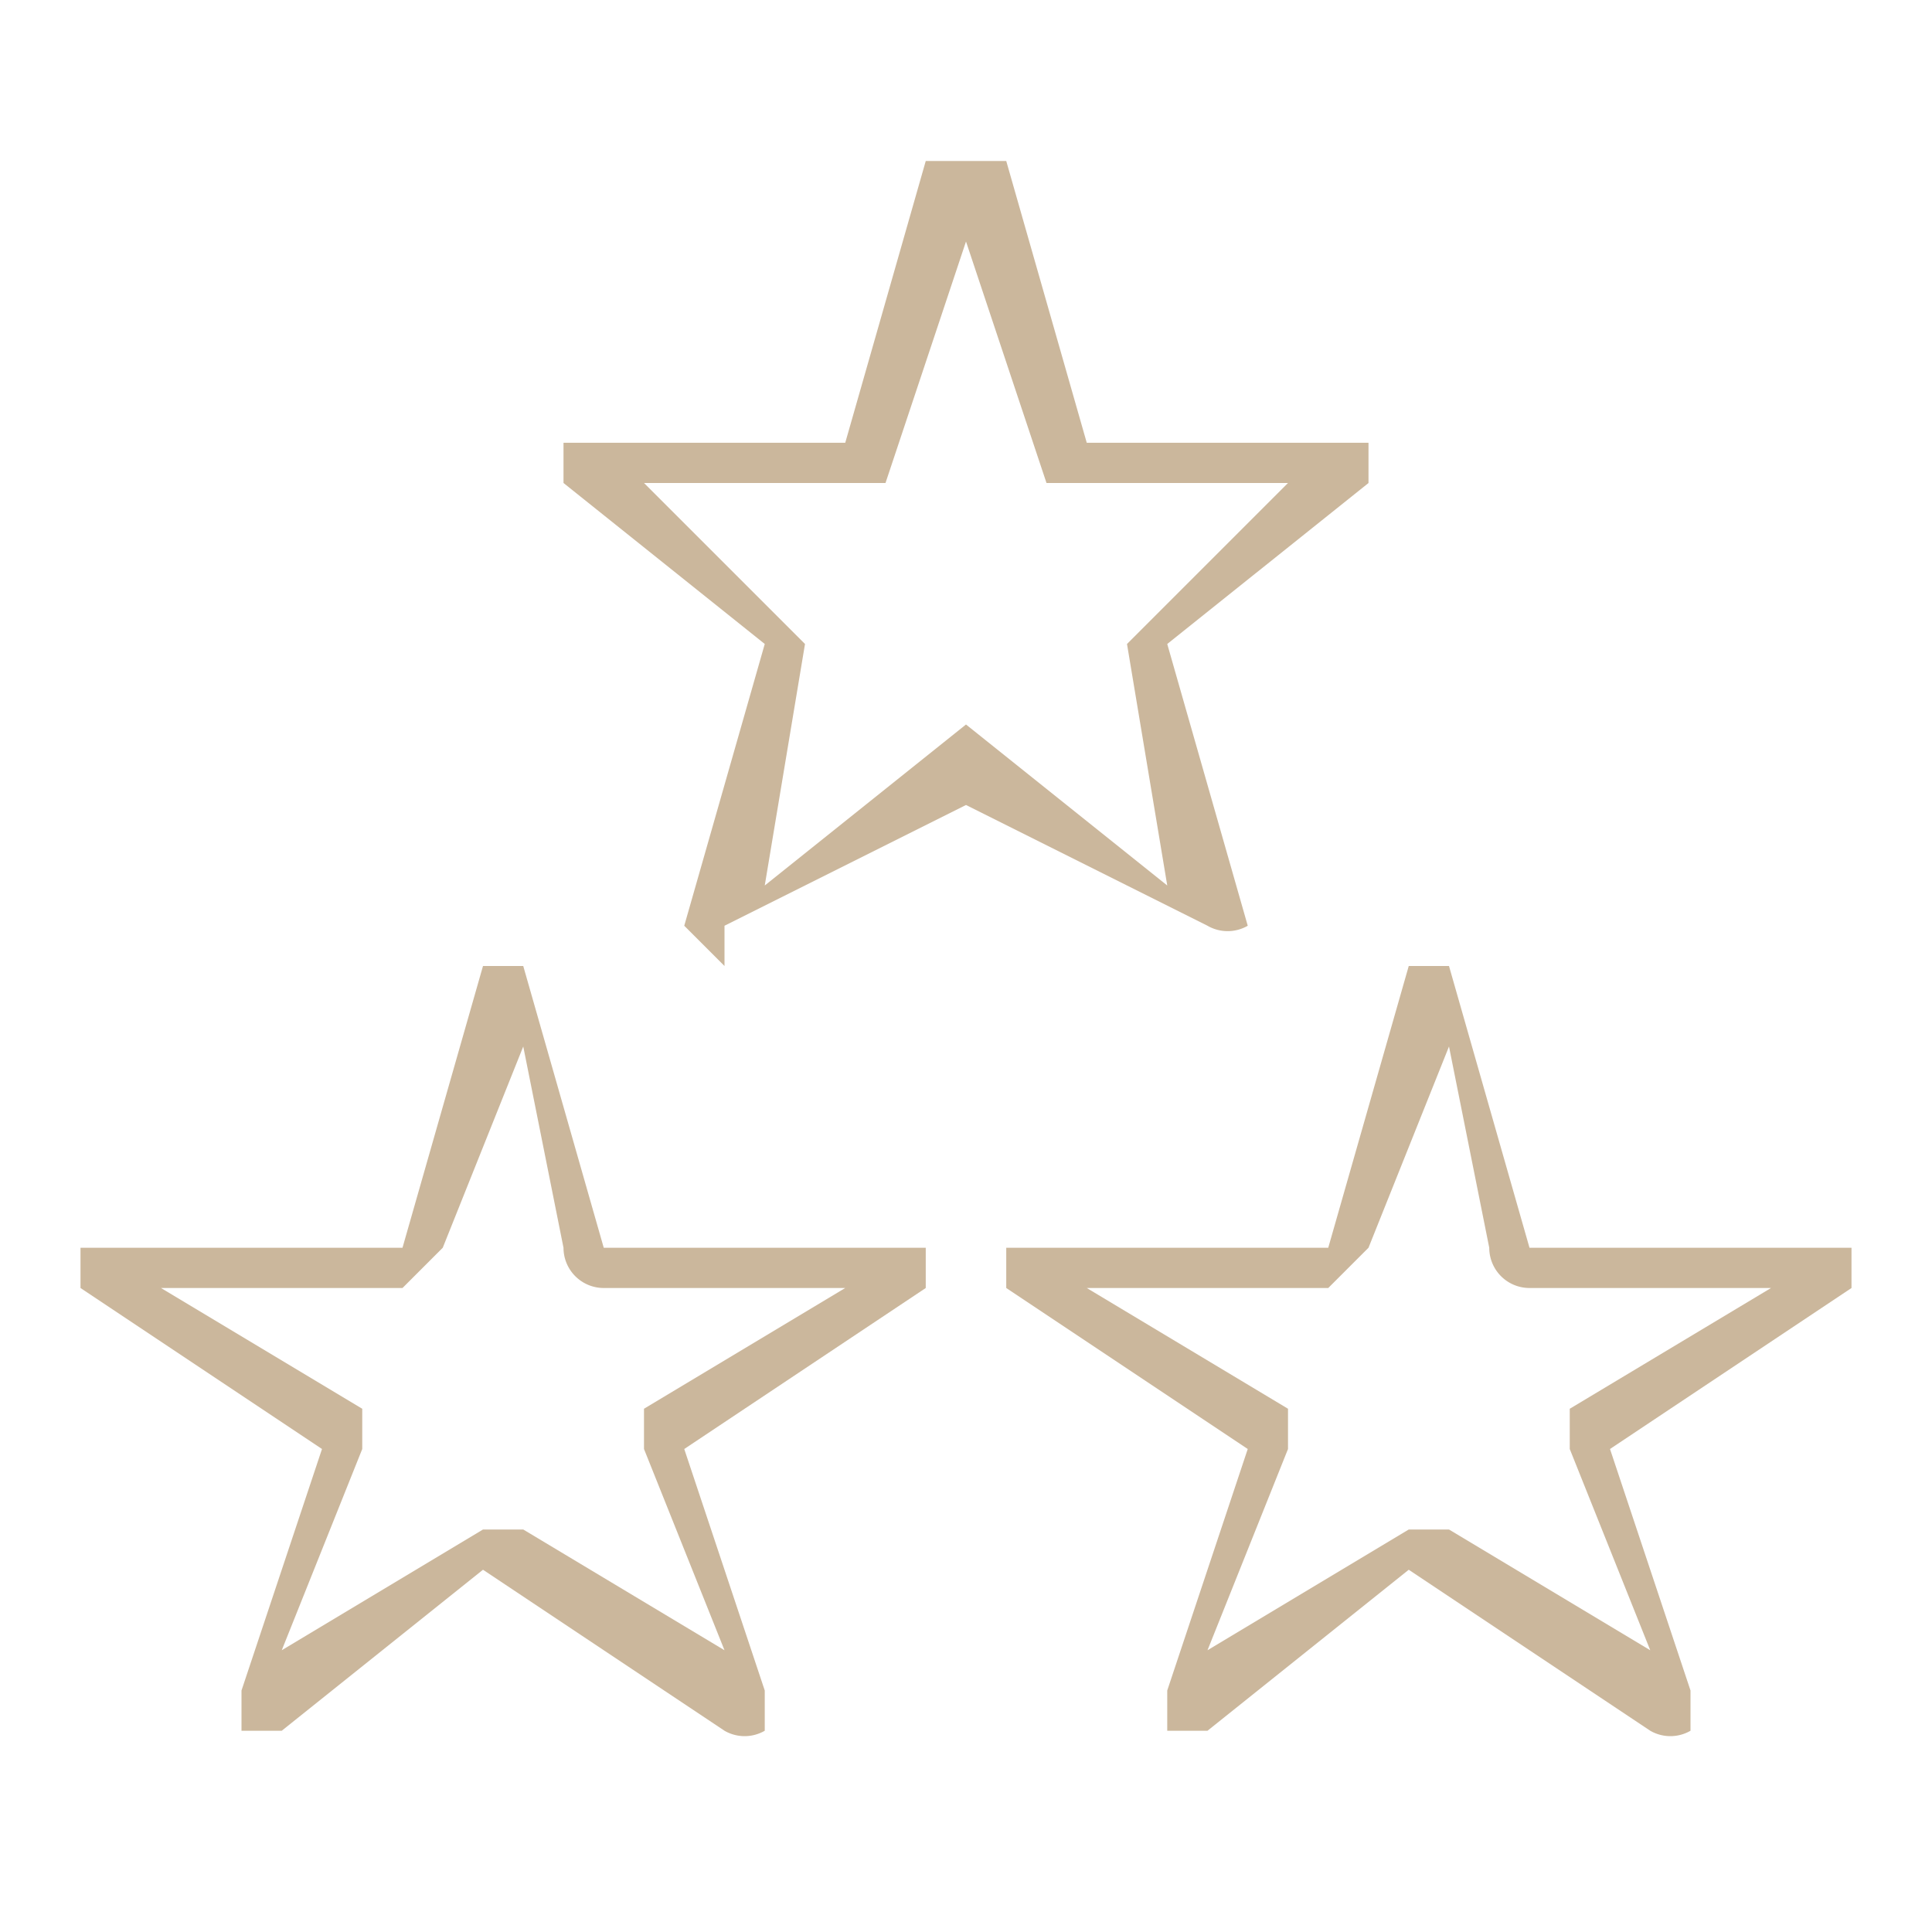 <svg xmlns="http://www.w3.org/2000/svg" fill="none" viewBox="0 0 48 48"><path fill="#CBB79C" d="M24 4h-1l-2 7h-7v1l5 4-2 7 1 1v-1l6-3 6 3a1 1 0 0 0 1 0l-2-7 5-4v-1h-7l-2-7h-1Zm-2 8 2-6 2 6h6l-4 4 1 6-5-4-5 4 1-6-4-4h6ZM12 24l-2 7H2v1l6 4-2 6v1h1l5-4 6 4a1 1 0 0 0 1 0v-1l-2-6 6-4v-1h-8l-2-7h-1Zm-2 8 1-1 2-5 1 5a1 1 0 0 0 1 1h6l-5 3v1l2 5-5-3h-1l-5 3 2-5v-1l-5-3h6Zm25-8-2 7h-8v1l6 4-2 6v1h1l5-4 6 4a1 1 0 0 0 1 0v-1l-2-6 6-4v-1h-8l-2-7h-1Zm-2 8 1-1 2-5 1 5a1 1 0 0 0 1 1h6l-5 3v1l2 5-5-3h-1l-5 3 2-5v-1l-5-3h6Z"/></svg>